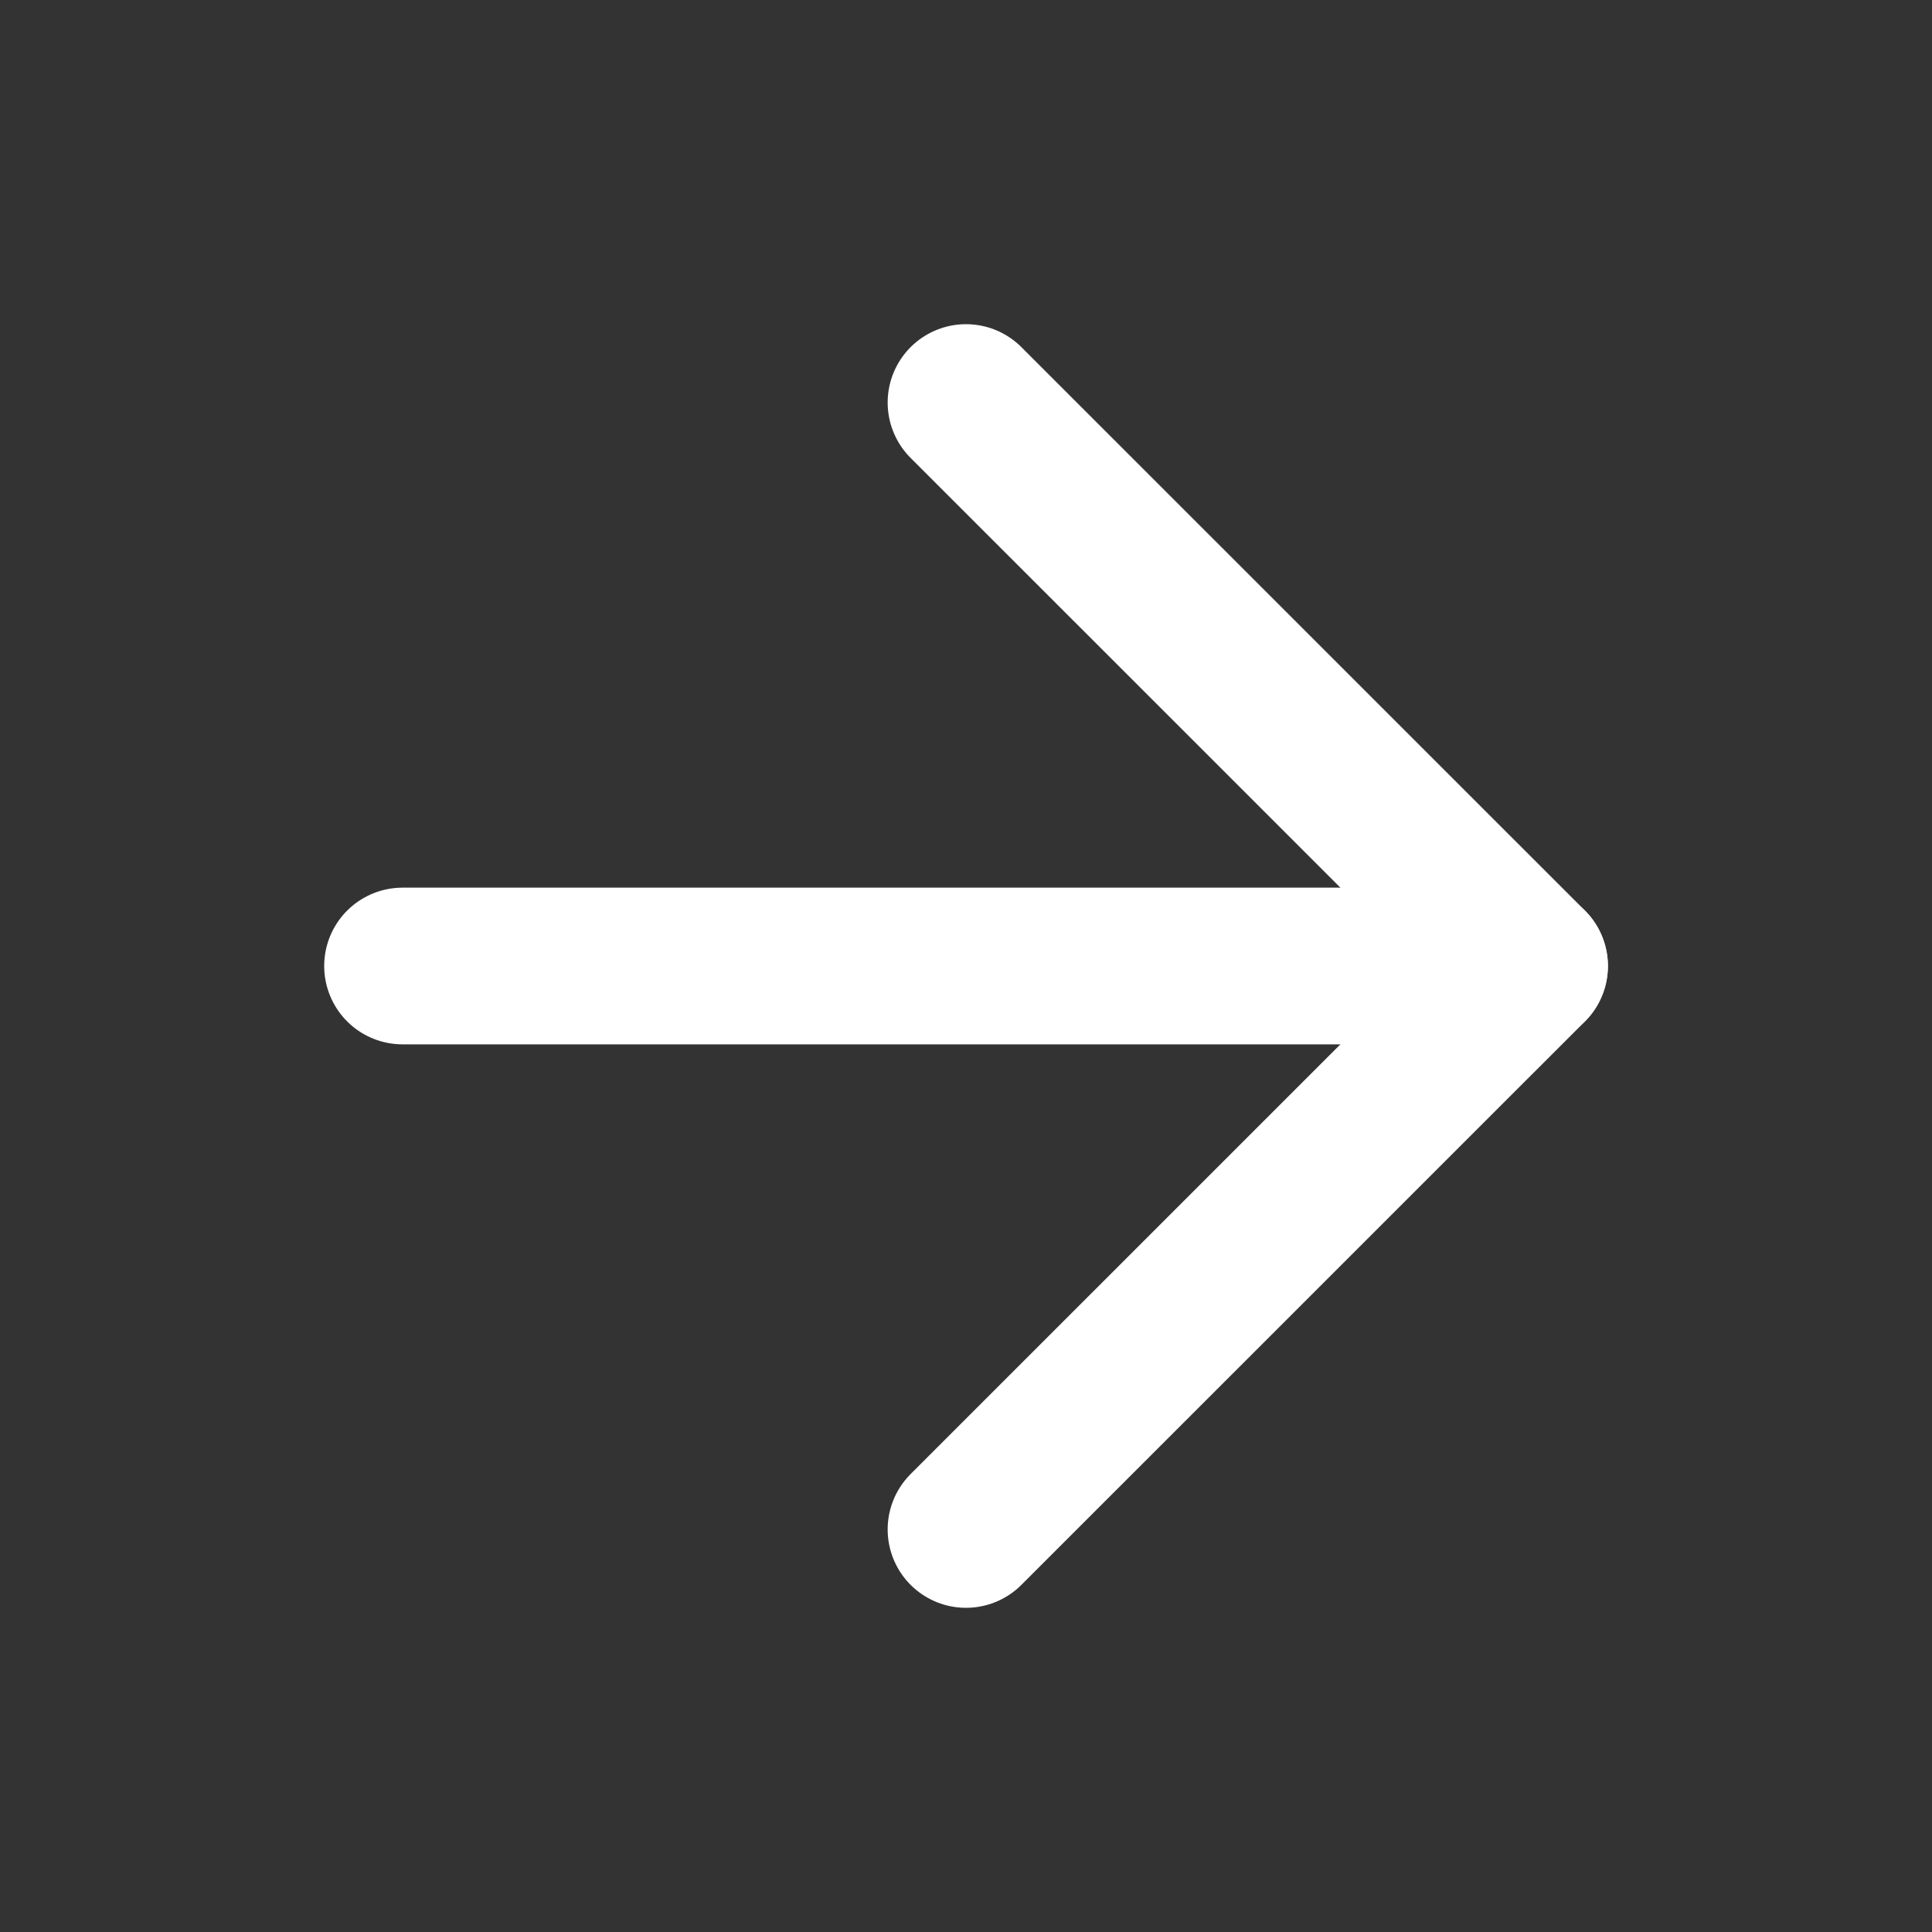 <svg width="20" height="20" viewBox="0 0 20 20" fill="none" xmlns="http://www.w3.org/2000/svg">
<rect x="0" y="0" width="20" height="20" fill="#333333" stroke="none"/>
<path d="M4.167 10H15.834" stroke="white" stroke-width="1.622" stroke-linecap="round" stroke-linejoin="round"/>
<path d="M10 4.167L15.834 10L10 15.833" stroke="white" stroke-width="1.622" stroke-linecap="round" stroke-linejoin="round"/>
</svg>
